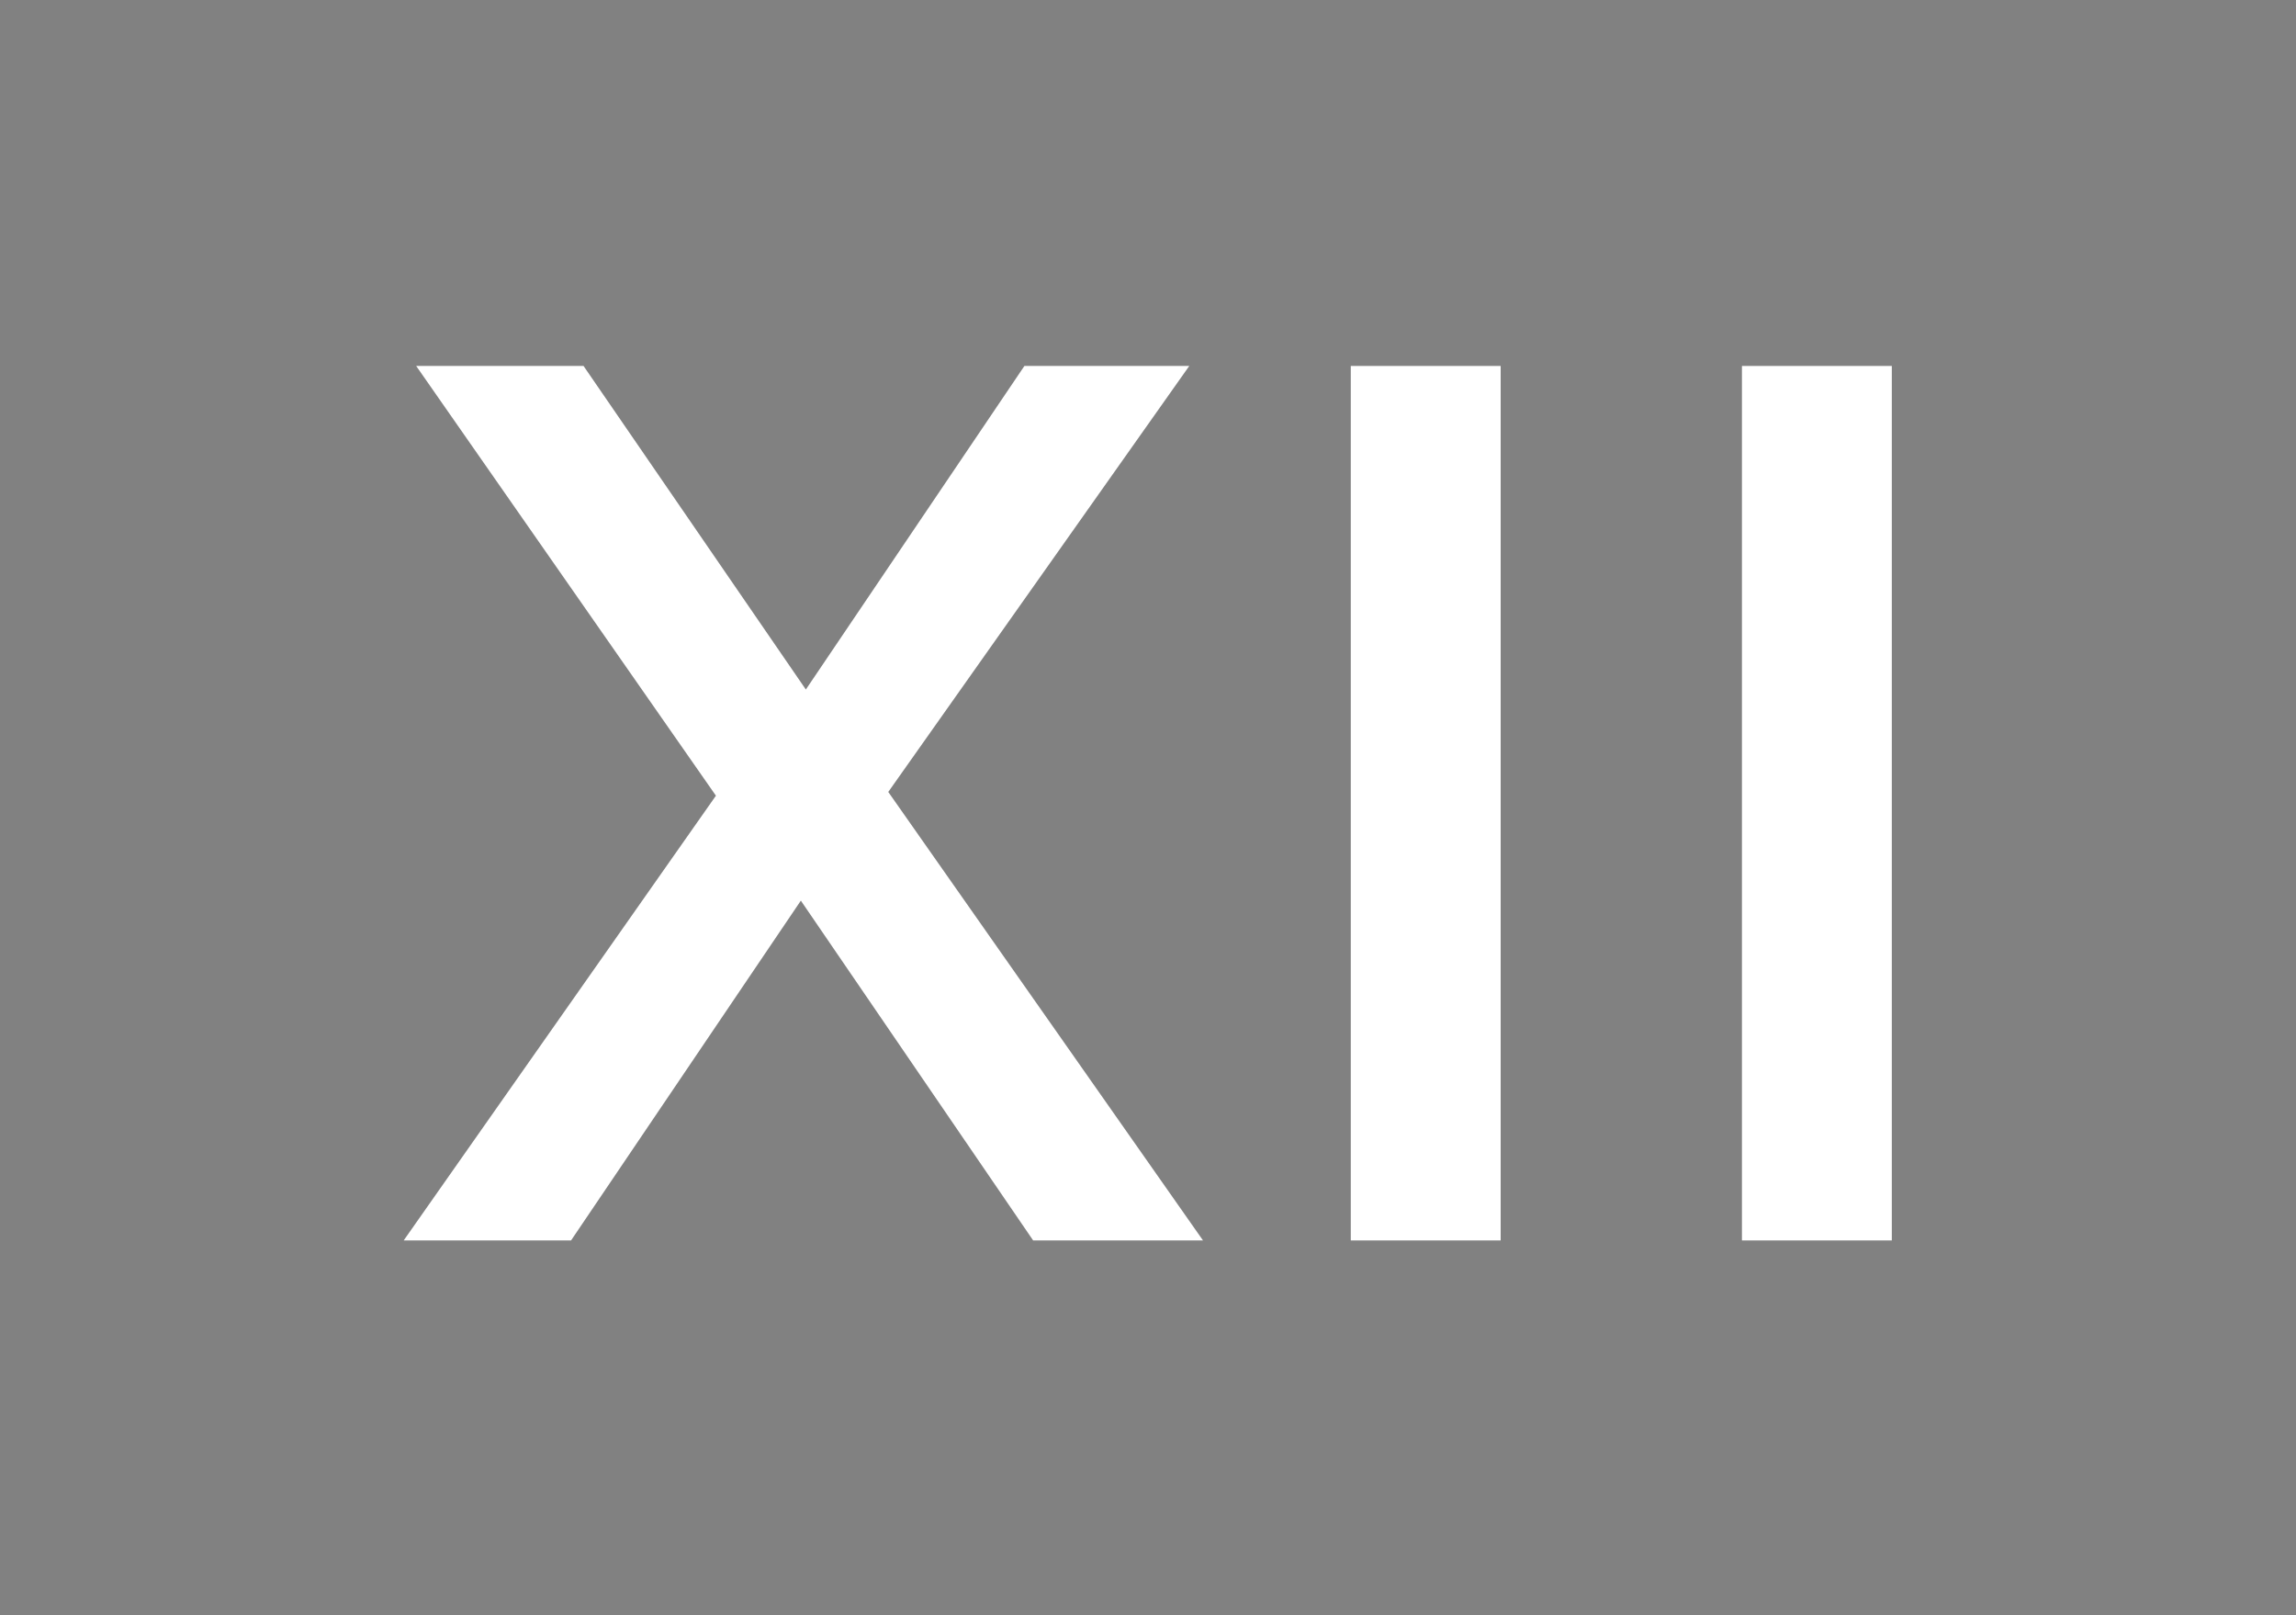 <svg width="182" height="128" viewBox="0 0 182 128" fill="none" xmlns="http://www.w3.org/2000/svg">
<path d="M0 0H182V128H0V0Z" fill="#818181"/>
<path d="M70.412 62.759L94.271 29H81.203L63.878 54.641L46.256 29H32.99L56.75 63.056L32 98.3H45.266L63.482 71.372L81.896 98.3H95.36L70.412 62.759Z" fill="white"/>
<path d="M107.074 98.3H118.954V29H107.074V98.3Z" fill="white"/>
<path d="M138.081 98.3H149.961V29H138.081V98.3Z" fill="white"/>
</svg>
